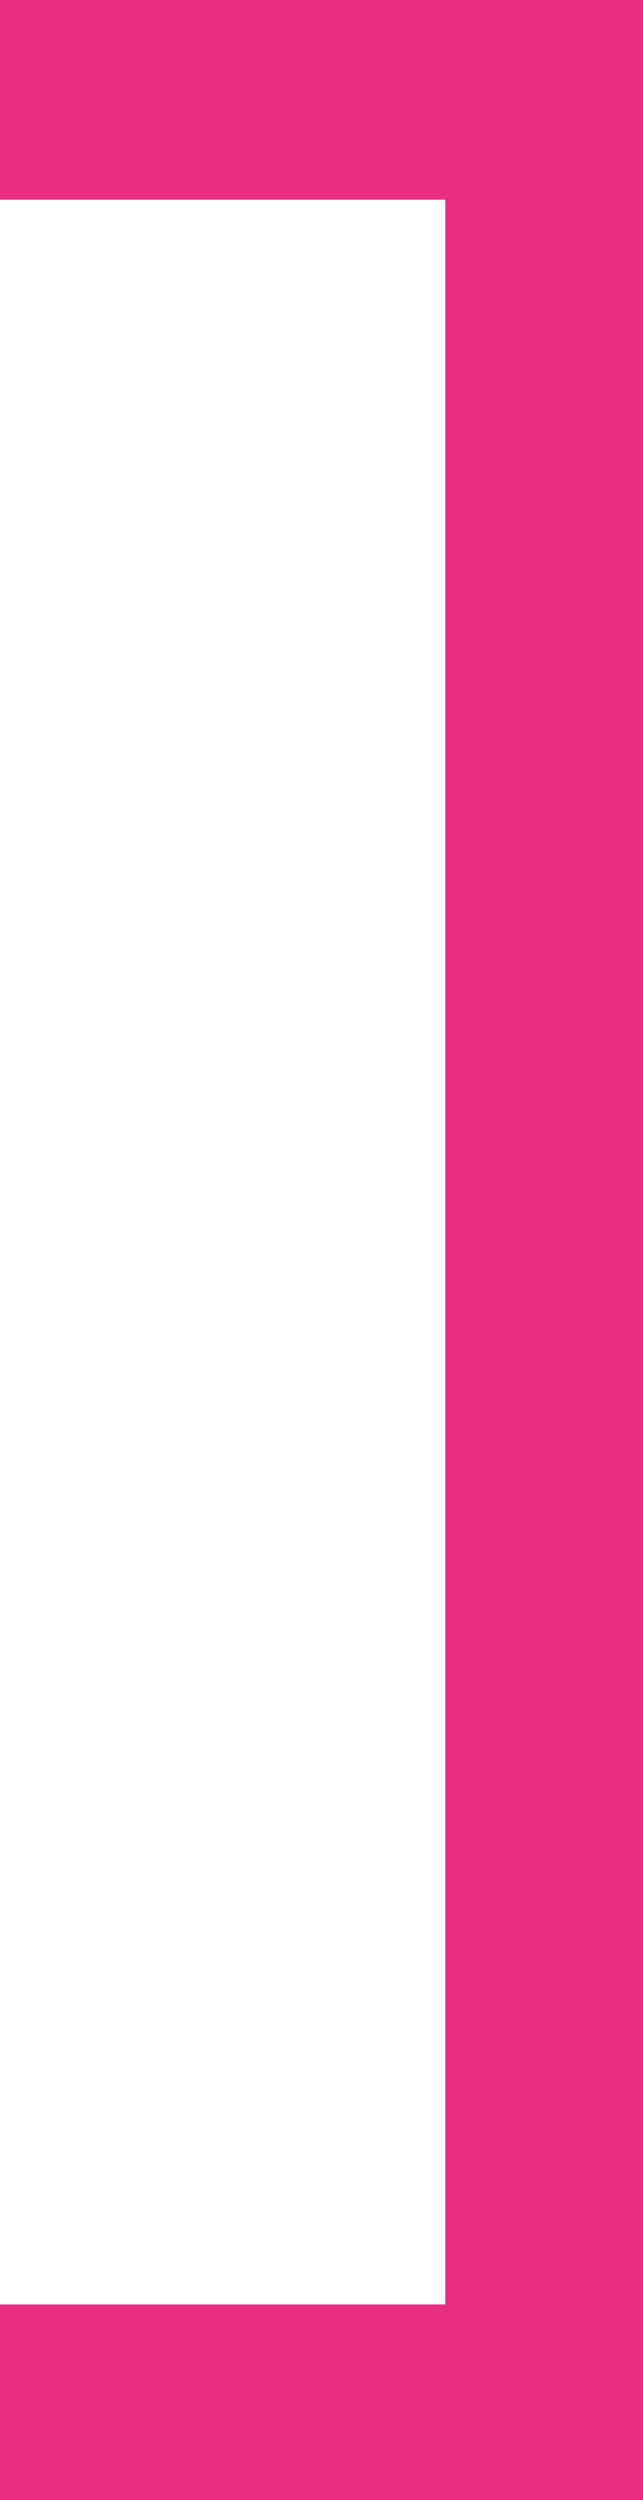 <svg width="161" height="626" viewBox="0 0 161 626" fill="none" xmlns="http://www.w3.org/2000/svg">
<path d="M161 626L161 1.52588e-05L5.47267e-05 1.18372e-06L5.03555e-05 50L111.5 50L111.5 577L4.28372e-06 577L0 626L161 626Z" fill="#E92D80"/>
</svg>
